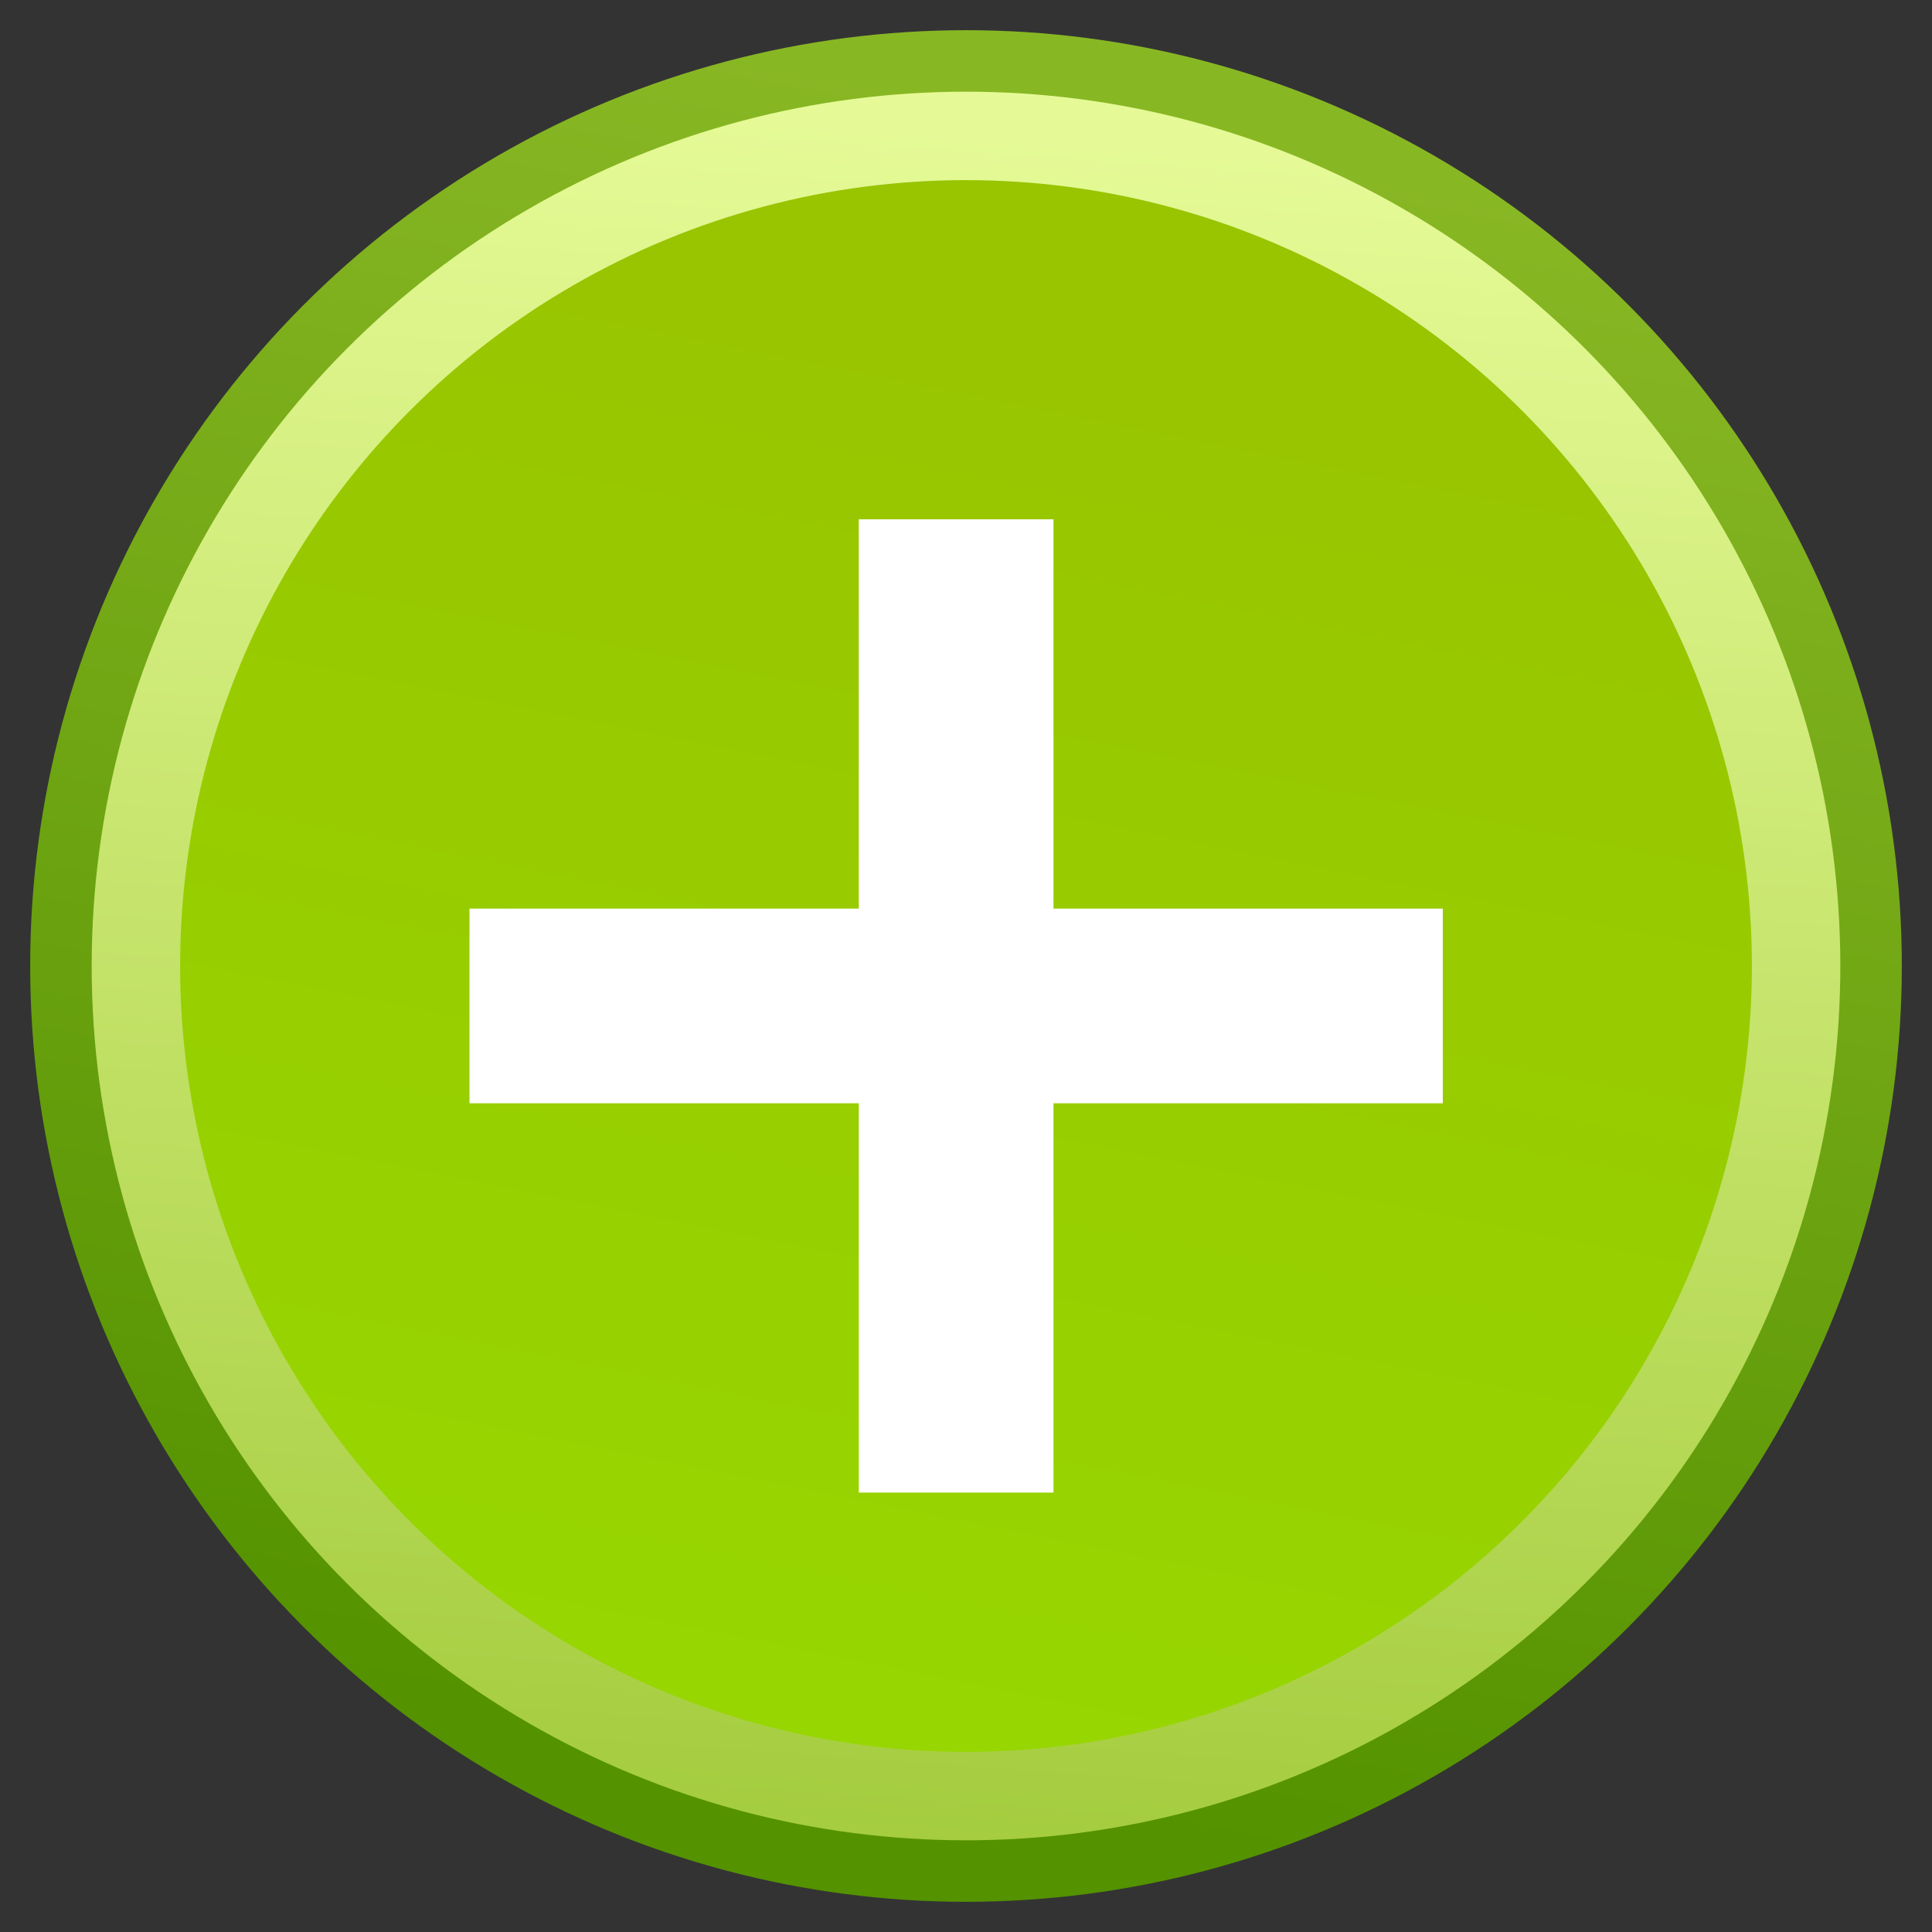 <?xml version="1.0" encoding="UTF-8" standalone="no"?>
<!-- Created with Inkscape (http://www.inkscape.org/) -->

<svg
   xmlns:dc="http://purl.org/dc/elements/1.1/"
   xmlns:cc="http://creativecommons.org/ns#"
   xmlns:rdf="http://www.w3.org/1999/02/22-rdf-syntax-ns#"
   xmlns:svg="http://www.w3.org/2000/svg"
   xmlns="http://www.w3.org/2000/svg"
   xmlns:xlink="http://www.w3.org/1999/xlink"
   xmlns:sodipodi="http://sodipodi.sourceforge.net/DTD/sodipodi-0.dtd"
   xmlns:inkscape="http://www.inkscape.org/namespaces/inkscape"
   width="64"
   height="64"
   viewBox="0 0 64 64"
   id="svg4418"
   version="1.1"
   inkscape:version="0.91 r"
   sodipodi:docname="add.svg">
  <rect x="0" y="0" width="64" height="64" fill="#333333" stroke="none"/>
  <defs
     id="defs4420">
    <linearGradient
       inkscape:collect="always"
       xlink:href="#linearGradient4169"
       id="linearGradient4175"
       x1="221.456"
       y1="140.612"
       x2="227.58"
       y2="108.388"
       gradientUnits="userSpaceOnUse"
       gradientTransform="matrix(1.681,0,0,1.681,-347.588,810.328)" />
    <linearGradient
       inkscape:collect="always"
       id="linearGradient4169">
      <stop
         style="stop-color:#549200;stop-opacity:1"
         offset="0"
         id="stop4171" />
      <stop
         style="stop-color:#89b824;stop-opacity:0.992"
         offset="1"
         id="stop4173" />
    </linearGradient>
    <linearGradient
       inkscape:collect="always"
       xlink:href="#linearGradient4153"
       id="linearGradient4159"
       x1="222.506"
       y1="141.54"
       x2="224.807"
       y2="109.184"
       gradientUnits="userSpaceOnUse"
       gradientTransform="matrix(1.759,0,0,1.759,-365.236,800.563)" />
    <linearGradient
       inkscape:collect="always"
       id="linearGradient4153">
      <stop
         style="stop-color:#a4cc3e;stop-opacity:1"
         offset="0"
         id="stop4155" />
      <stop
         style="stop-color:#e5fa96;stop-opacity:1"
         offset="1"
         id="stop4157" />
    </linearGradient>
    <linearGradient
       inkscape:collect="always"
       xlink:href="#linearGradient4161"
       id="linearGradient4167"
       x1="222.953"
       y1="139.286"
       x2="228.47"
       y2="111.836"
       gradientUnits="userSpaceOnUse"
       gradientTransform="matrix(1.681,0,0,1.681,-347.588,810.328)" />
    <linearGradient
       inkscape:collect="always"
       id="linearGradient4161">
      <stop
         style="stop-color:#97d600;stop-opacity:1"
         offset="0"
         id="stop4163" />
      <stop
         style="stop-color:#98c400;stop-opacity:1"
         offset="1"
         id="stop4165" />
    </linearGradient>
  </defs>
  <sodipodi:namedview
     id="base"
     pagecolor="#ffffff"
     bordercolor="#666666"
     borderopacity="1.0"
     inkscape:pageopacity="0.0"
     inkscape:pageshadow="2"
     inkscape:zoom="5.4800776"
     inkscape:cx="46.371275"
     inkscape:cy="15.61106"
     inkscape:document-units="px"
     inkscape:current-layer="layer1"
     showgrid="false"
     units="px"
     inkscape:window-width="1920"
     inkscape:window-height="1051"
     inkscape:window-x="1366"
     inkscape:window-y="0"
     inkscape:window-maximized="1" />
  <g
     inkscape:label="Capa 1"
     inkscape:groupmode="layer"
     id="layer1"
     transform="translate(0,-988.362)">
    <circle
       style="opacity:1;fill:url(#linearGradient4175);fill-opacity:1;stroke:none;stroke-width:0.418;stroke-linecap:round;stroke-linejoin:round;stroke-miterlimit:4;stroke-dasharray:none;stroke-dashoffset:0;stroke-opacity:1"
       id="path4147"
       cx="32"
       cy="1020.362"
       r="31" />
    <circle
       cy="1020.362"
       cx="32"
       id="circle4149"
       style="opacity:1;fill:url(#linearGradient4159);fill-opacity:1;stroke:none;stroke-width:0.373;stroke-linecap:round;stroke-linejoin:round;stroke-miterlimit:4;stroke-dasharray:none;stroke-dashoffset:0;stroke-opacity:1"
       r="28.963" />
    <circle
       style="opacity:1;fill:url(#linearGradient4167);fill-opacity:1;stroke:none;stroke-width:0.328;stroke-linecap:round;stroke-linejoin:round;stroke-miterlimit:4;stroke-dasharray:none;stroke-dashoffset:0;stroke-opacity:1"
       id="circle4151"
       cx="32"
       cy="1020.362"
       r="26.033" />
    <g
       style="font-style:normal;font-variant:normal;font-weight:normal;font-stretch:normal;font-size:68.143px;line-height:125%;font-family:Freeroad;-inkscape-font-specification:'Freeroad, Normal';text-align:start;letter-spacing:0px;word-spacing:0px;writing-mode:lr-tb;text-anchor:start;fill:#ffffff;fill-opacity:1;stroke:none;stroke-width:1px;stroke-linecap:butt;stroke-linejoin:miter;stroke-opacity:1"
       id="text18711"
       transform="matrix(0.969,0,0,0.969,1,31.886)">
      <path
         d="m 28.327,1004.828 6.655,0 0,13.309 13.309,0 0,6.655 -13.309,0 0,13.309 -6.655,0 0,-13.309 -13.309,0 0,-6.655 13.309,0 0,-13.309 z"
         id="path18735"
         inkscape:connector-curvature="0" />
    </g>
  </g>
</svg>
